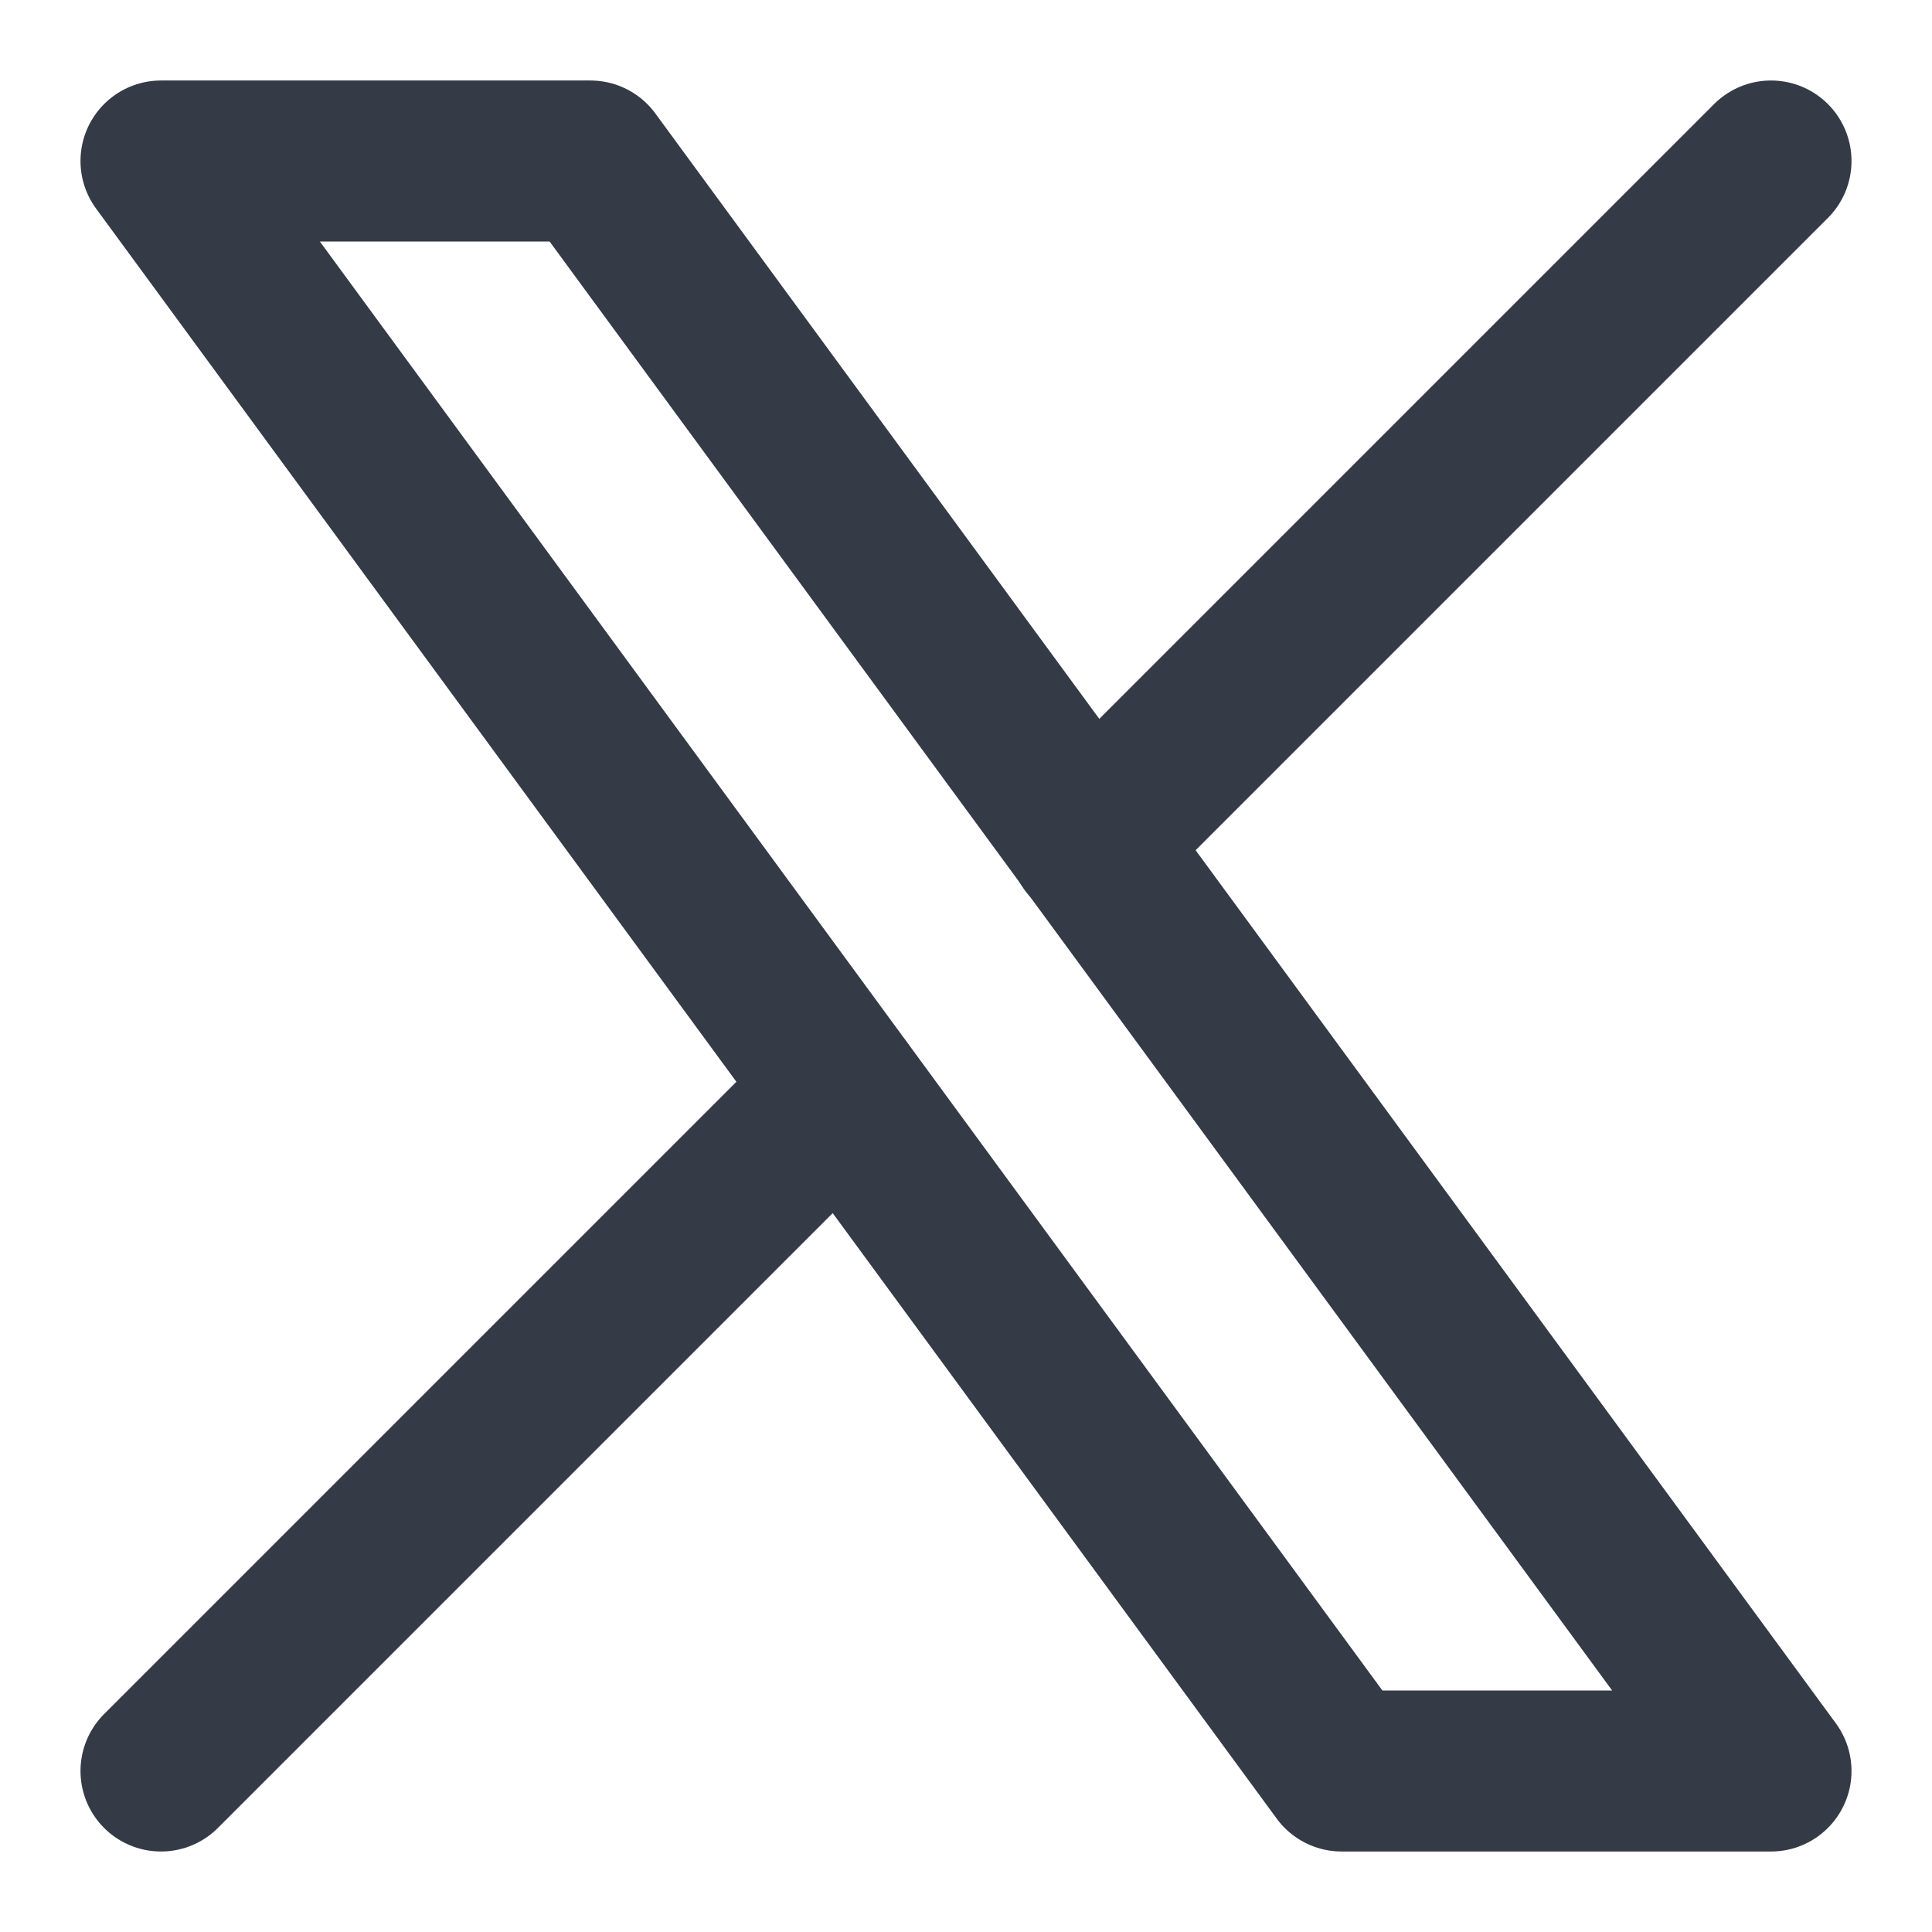<svg width="24" height="24" viewBox="0 0 24 24" fill="none" xmlns="http://www.w3.org/2000/svg">
<g clip-path="url(#clip0_4988_3718)">
<path d="M2 2L16.666 22H22L7.334 2H2Z" stroke="#353A47" stroke-width="2" stroke-linecap="round" stroke-linejoin="round"/>
<path d="M2 22L10.46 13.54M13.535 10.465L22 2" stroke="#353A47" stroke-width="2" stroke-linecap="round" stroke-linejoin="round"/>
</g>
<defs>
<clipPath id="clip0_4988_3718">
<rect width="24" height="24" fill="white"/>
</clipPath>
</defs>
</svg>
